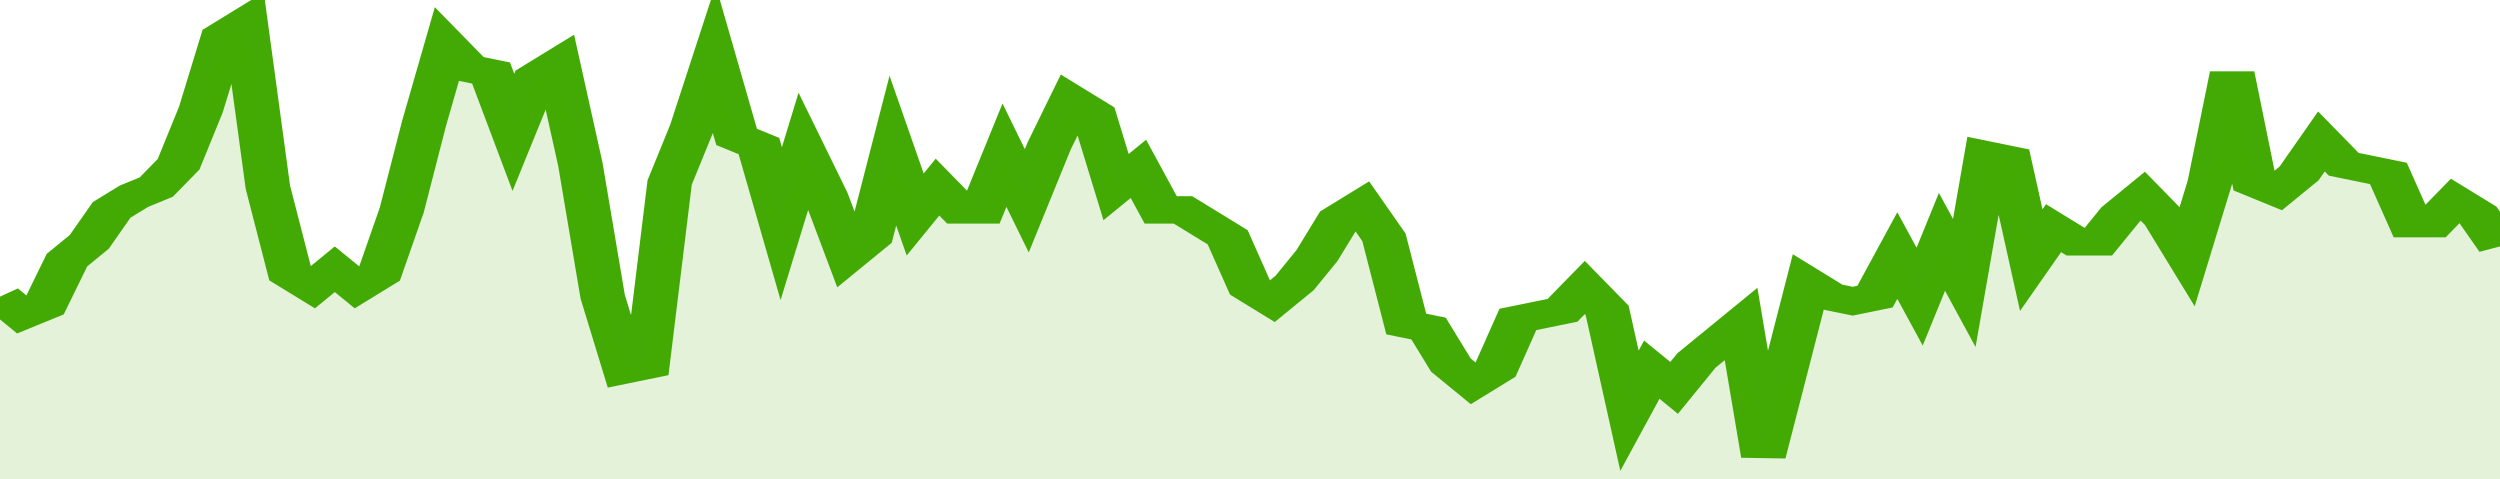 <svg xmlns="http://www.w3.org/2000/svg" viewBox="0 0 336 105" width="120" height="23" preserveAspectRatio="none">
				 <polyline fill="none" stroke="#43AA05" stroke-width="6" points="0, 65 3, 69 6, 67 9, 57 12, 53 15, 46 18, 43 21, 41 24, 36 27, 24 30, 8 33, 5 36, 41 39, 60 42, 63 45, 59 48, 63 51, 60 54, 46 57, 27 60, 10 63, 15 66, 16 69, 29 72, 17 75, 14 78, 36 81, 65 84, 81 87, 80 90, 40 93, 28 96, 13 99, 30 102, 32 105, 49 108, 33 111, 43 114, 56 117, 52 120, 33 123, 47 126, 41 129, 46 132, 46 135, 34 138, 44 141, 32 144, 22 147, 25 150, 41 153, 37 156, 46 159, 46 162, 49 165, 52 168, 63 171, 66 174, 62 177, 56 180, 48 183, 45 186, 52 189, 71 192, 72 195, 80 198, 84 201, 81 204, 70 207, 69 210, 68 213, 63 216, 68 219, 90 222, 81 225, 85 228, 79 231, 75 234, 71 237, 100 240, 81 243, 62 246, 65 249, 66 252, 65 255, 56 258, 65 261, 53 264, 62 267, 34 270, 35 273, 57 276, 50 279, 53 282, 53 285, 47 288, 43 291, 48 294, 56 297, 40 300, 16 303, 40 306, 42 309, 38 312, 31 315, 36 318, 37 321, 38 324, 49 327, 49 330, 44 333, 47 336, 54 336, 54 "> </polyline>
				 <polygon fill="#43AA05" opacity="0.15" points="0, 105 0, 65 3, 69 6, 67 9, 57 12, 53 15, 46 18, 43 21, 41 24, 36 27, 24 30, 8 33, 5 36, 41 39, 60 42, 63 45, 59 48, 63 51, 60 54, 46 57, 27 60, 10 63, 15 66, 16 69, 29 72, 17 75, 14 78, 36 81, 65 84, 81 87, 80 90, 40 93, 28 96, 13 99, 30 102, 32 105, 49 108, 33 111, 43 114, 56 117, 52 120, 33 123, 47 126, 41 129, 46 132, 46 135, 34 138, 44 141, 32 144, 22 147, 25 150, 41 153, 37 156, 46 159, 46 162, 49 165, 52 168, 63 171, 66 174, 62 177, 56 180, 48 183, 45 186, 52 189, 71 192, 72 195, 80 198, 84 201, 81 204, 70 207, 69 210, 68 213, 63 216, 68 219, 90 222, 81 225, 85 228, 79 231, 75 234, 71 237, 100 240, 81 243, 62 246, 65 249, 66 252, 65 255, 56 258, 65 261, 53 264, 62 267, 34 270, 35 273, 57 276, 50 279, 53 282, 53 285, 47 288, 43 291, 48 294, 56 297, 40 300, 16 303, 40 306, 42 309, 38 312, 31 315, 36 318, 37 321, 38 324, 49 327, 49 330, 44 333, 47 336, 54 336, 105 "></polygon>
			</svg>